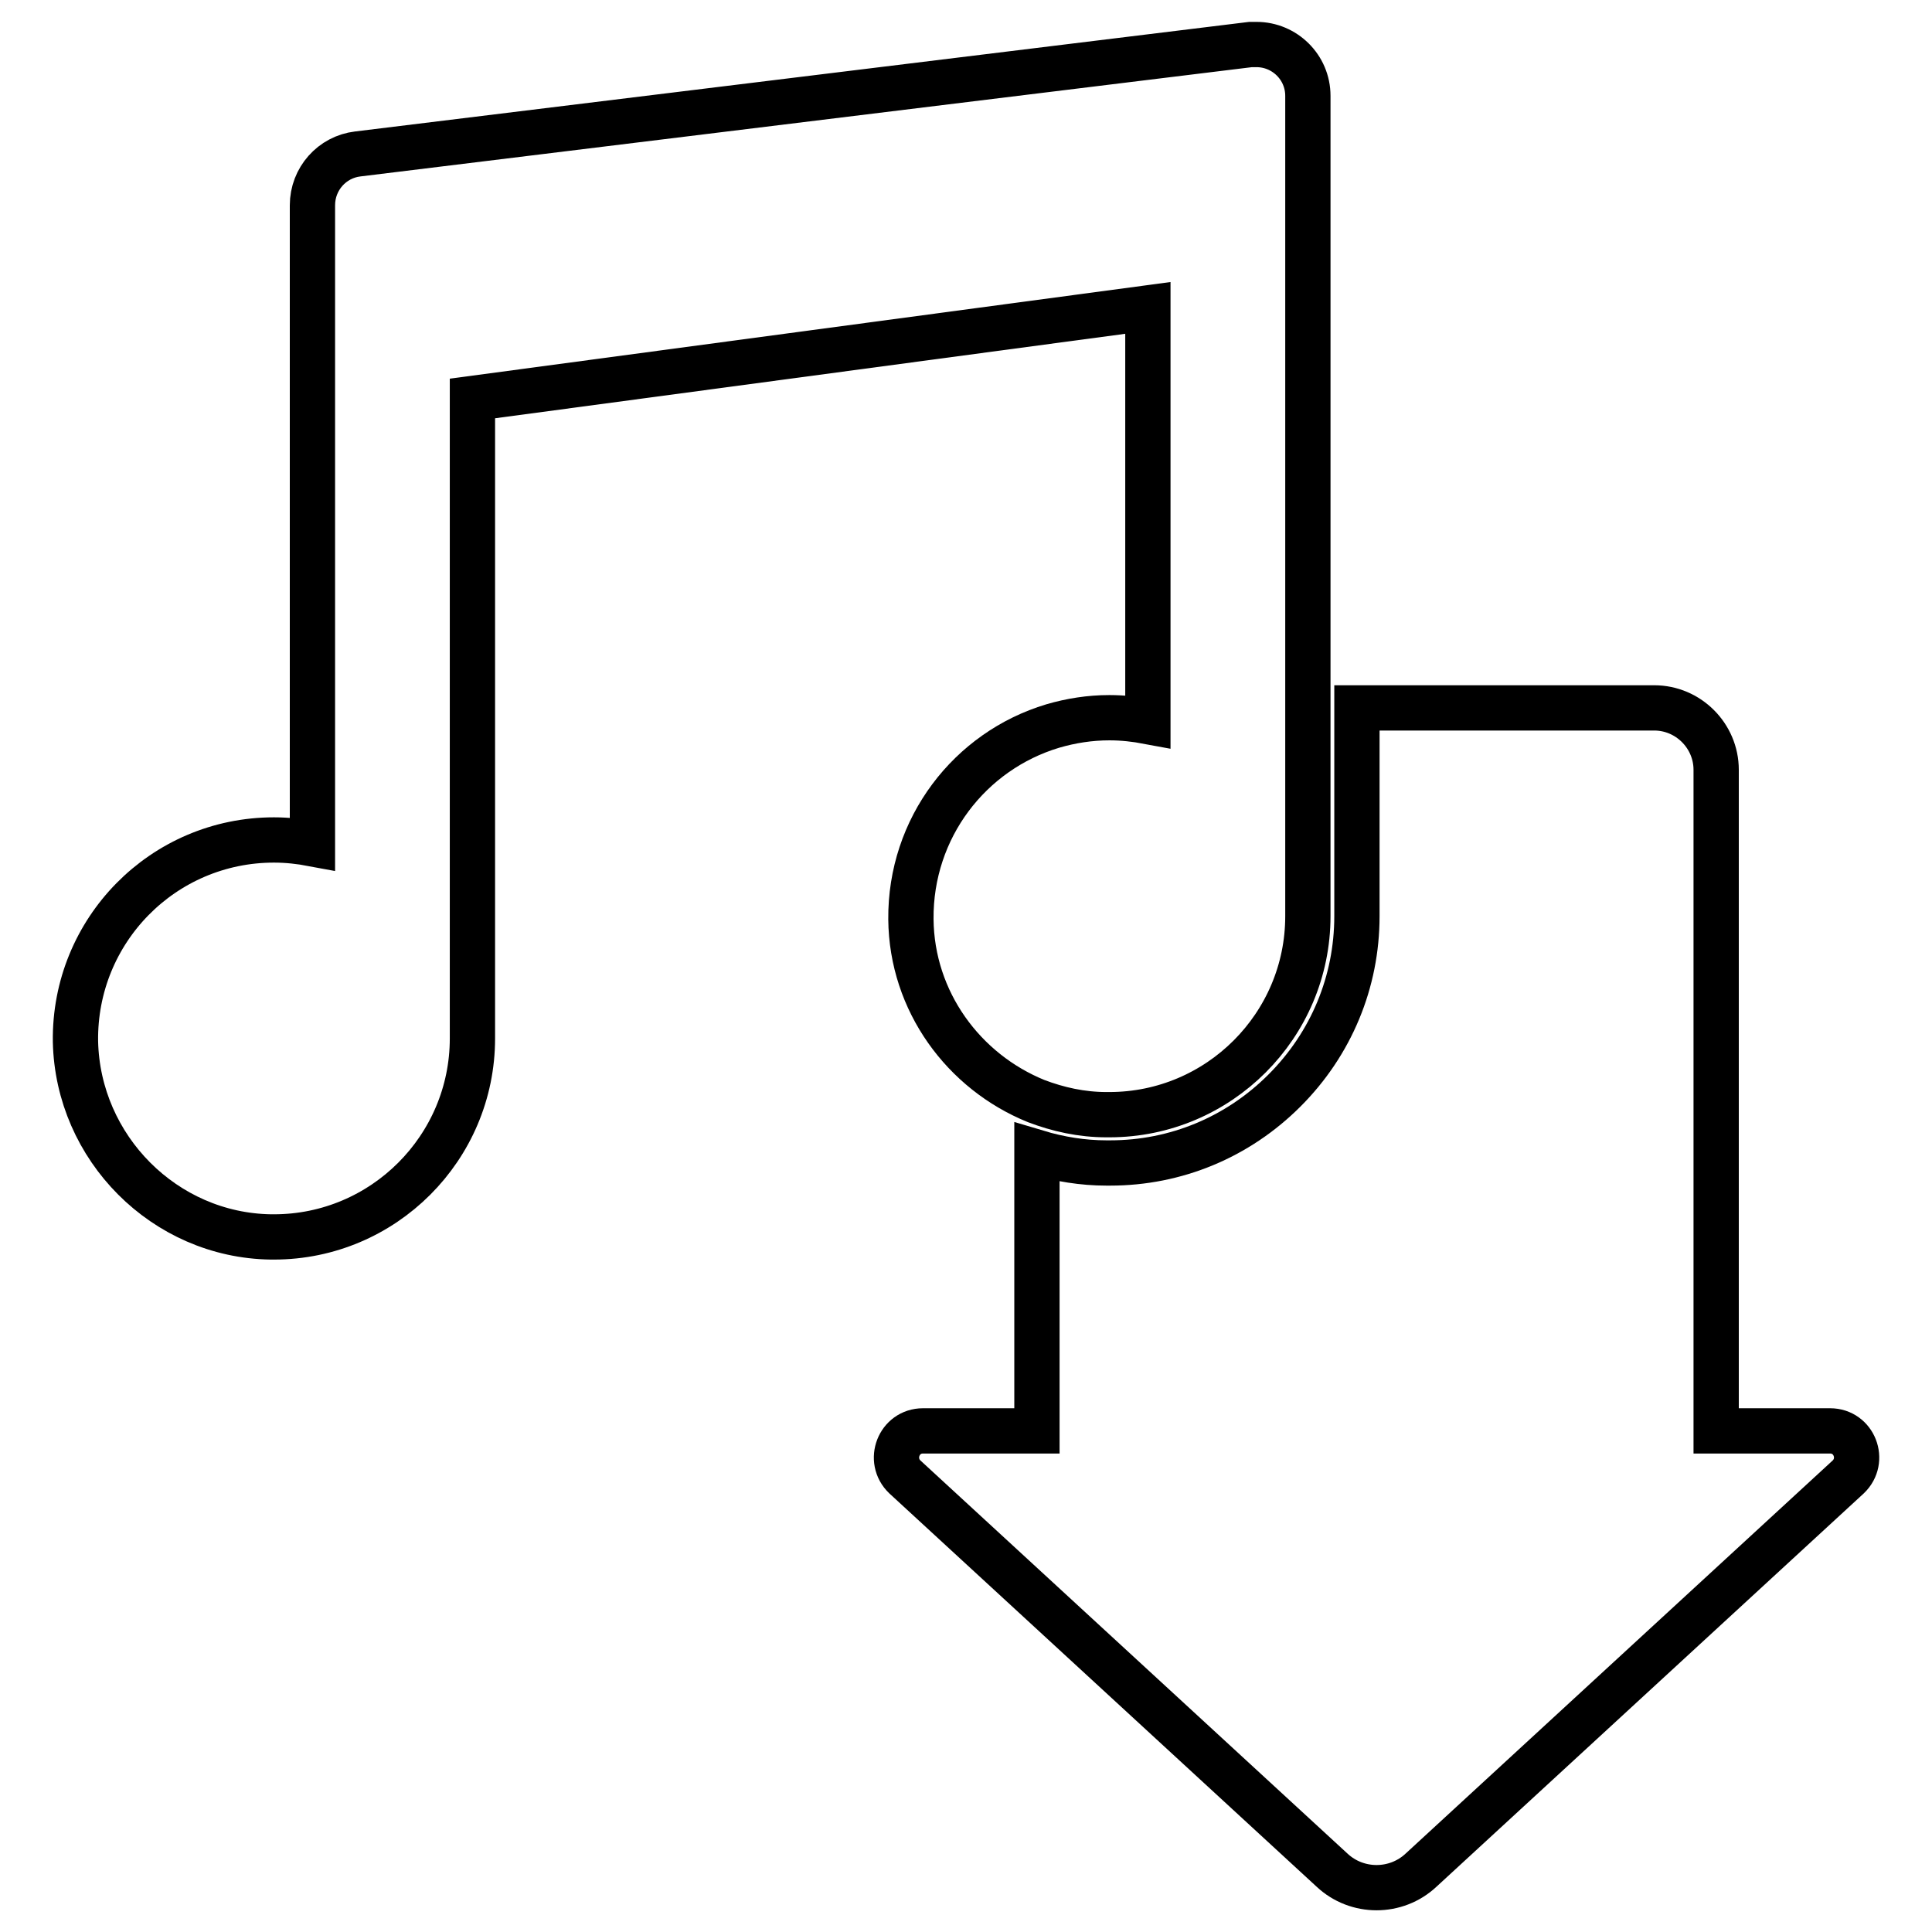 <?xml version="1.0" encoding="utf-8"?>
<!-- Svg Vector Icons : http://www.onlinewebfonts.com/icon -->
<!DOCTYPE svg PUBLIC "-//W3C//DTD SVG 1.1//EN" "http://www.w3.org/Graphics/SVG/1.1/DTD/svg11.dtd">
<svg version="1.1" xmlns="http://www.w3.org/2000/svg" xmlns:xlink="http://www.w3.org/1999/xlink" x="0px" y="0px" viewBox="0 0 256 256" enable-background="new 0 0 256 256" xml:space="preserve">
<g><g><g><g><path stroke-width="6" fill-opacity="0" stroke="#000000"  d="M242.5,189.6h-15.1V102c0-4.5-3.7-8.2-8.2-8.2h-39.4v27.6c0,8.7-3.4,16.9-9.6,23.1c-6.2,6.2-14.4,9.6-23.1,9.6c-0.1,0-0.3,0-0.5,0c-3.1,0-6.2-0.5-9.2-1.4v36.9h-15.1c-3.2,0-4.7,3.9-2.4,6.1l56.6,52.1c3.3,3.1,8.5,3.1,11.8,0l56.6-52.1C247.2,193.5,245.7,189.6,242.5,189.6z"/><path stroke-width="6" fill-opacity="0" stroke="#000000"  d="M35.9,163.9c0.1,0,0.2,0,0.4,0c14.5,0,26.3-11.8,26.3-26.3V52.8l89.5-12v53v1.8c-1.6-0.3-3.3-0.5-5.1-0.5c-2.6,0-5.1,0.4-7.5,1.1c-11,3.3-18.9,13.5-18.8,25.6c0.1,10.9,7,20.2,16.6,24.1c2.9,1.1,6,1.8,9.3,1.8c0.1,0,0.2,0,0.4,0c14.5,0,26.3-11.8,26.3-26.3V93.8V37V12.7c0-3.8-3.1-6.8-6.8-6.8c-0.3,0-0.5,0-0.8,0L47.4,20.4c-3.4,0.4-6,3.3-6,6.8v84.6c-1.6-0.3-3.3-0.5-5.1-0.5c-14.7,0-26.5,12-26.3,26.7C10.3,152.1,21.8,163.7,35.9,163.9z"/></g></g><g></g><g></g><g></g><g></g><g></g><g></g><g></g><g></g><g></g><g></g><g></g><g></g><g></g><g></g><g></g></g></g>
</svg>